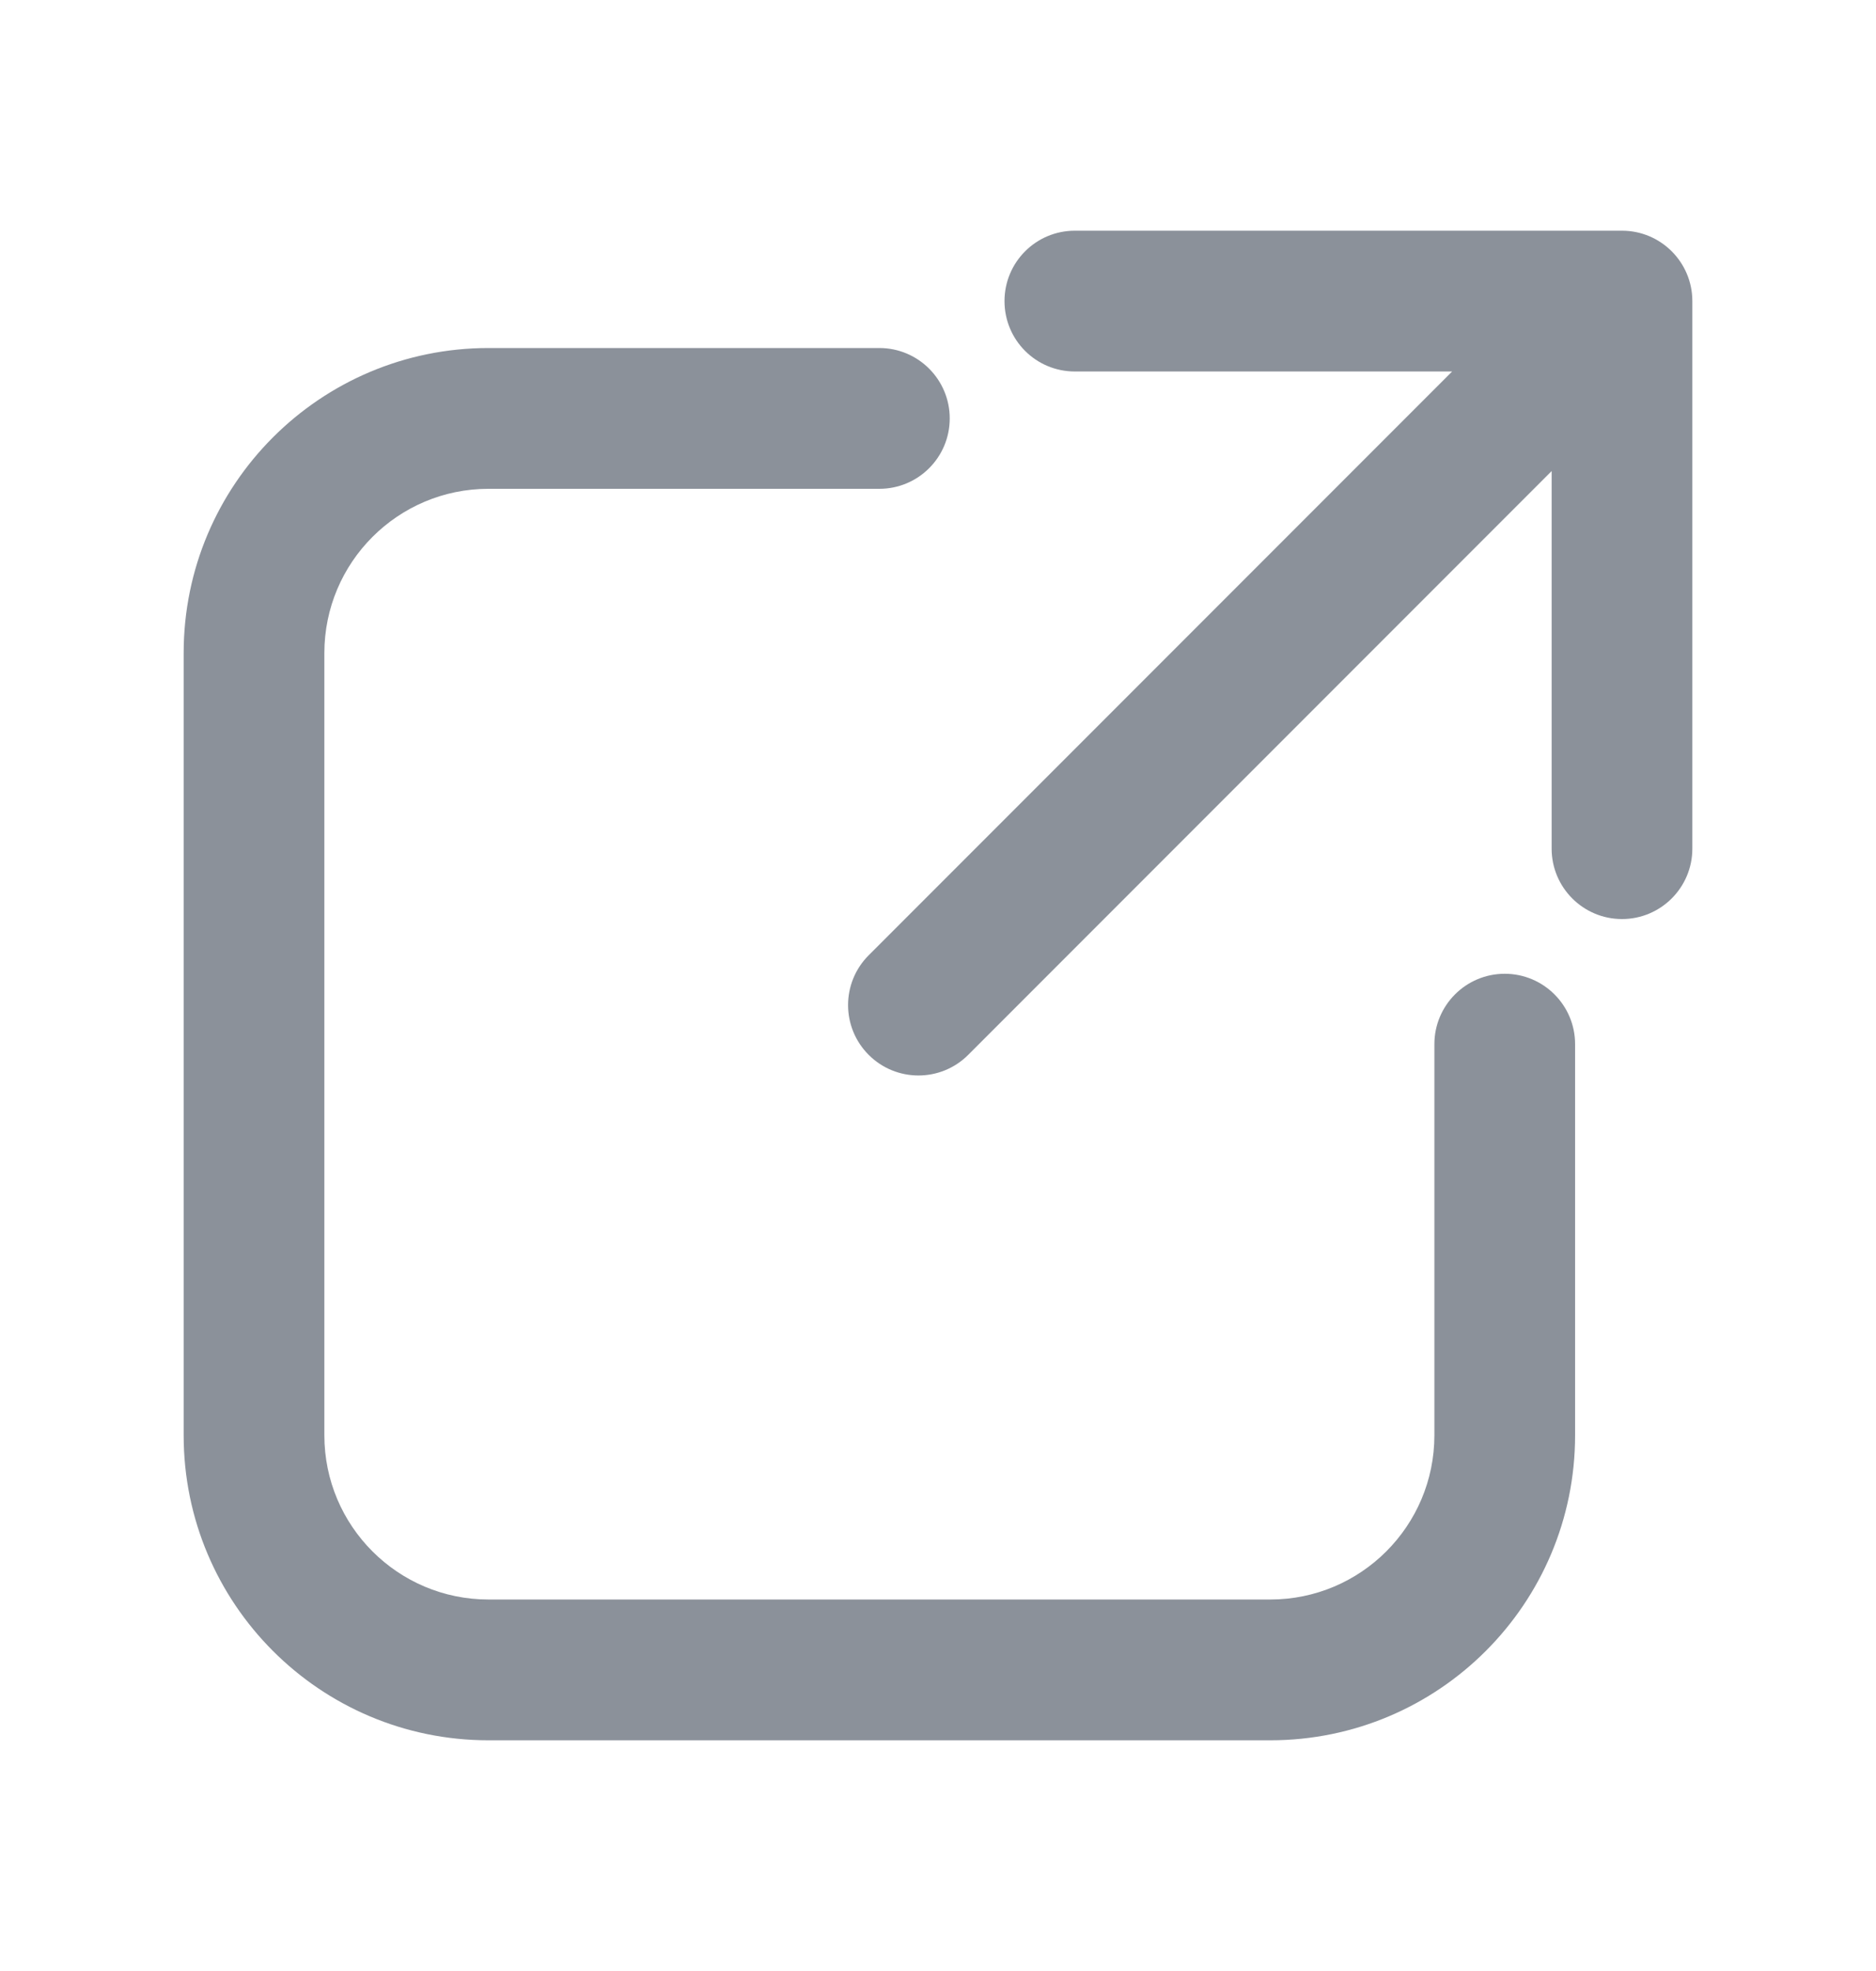 <svg width="20" height="21" viewBox="0 0 20 21" fill="none" xmlns="http://www.w3.org/2000/svg">
<path d="M16.542 5.019V9.042C16.542 9.456 16.878 9.792 17.292 9.792C17.706 9.792 18.042 9.456 18.042 9.042V3.208C18.042 2.794 17.706 2.458 17.292 2.458H11.459C11.044 2.458 10.709 2.794 10.709 3.208C10.709 3.623 11.044 3.958 11.459 3.958H15.481L9.261 10.178C8.968 10.471 8.968 10.946 9.261 11.239C9.554 11.532 10.029 11.532 10.322 11.239L16.542 5.019Z" fill="#8B919A"/>
<path d="M5.208 5.208C4.242 5.208 3.458 5.992 3.458 6.958V15.292C3.458 16.258 4.242 17.042 5.208 17.042H13.542C14.508 17.042 15.292 16.258 15.292 15.292V11.125C15.292 10.711 15.628 10.375 16.042 10.375C16.456 10.375 16.792 10.711 16.792 11.125V15.292C16.792 17.087 15.337 18.542 13.542 18.542H5.208C3.413 18.542 1.958 17.087 1.958 15.292V6.958C1.958 5.163 3.413 3.708 5.208 3.708H9.375C9.789 3.708 10.125 4.044 10.125 4.458C10.125 4.873 9.789 5.208 9.375 5.208H5.208Z" fill="#8B919A"/>
</svg>
